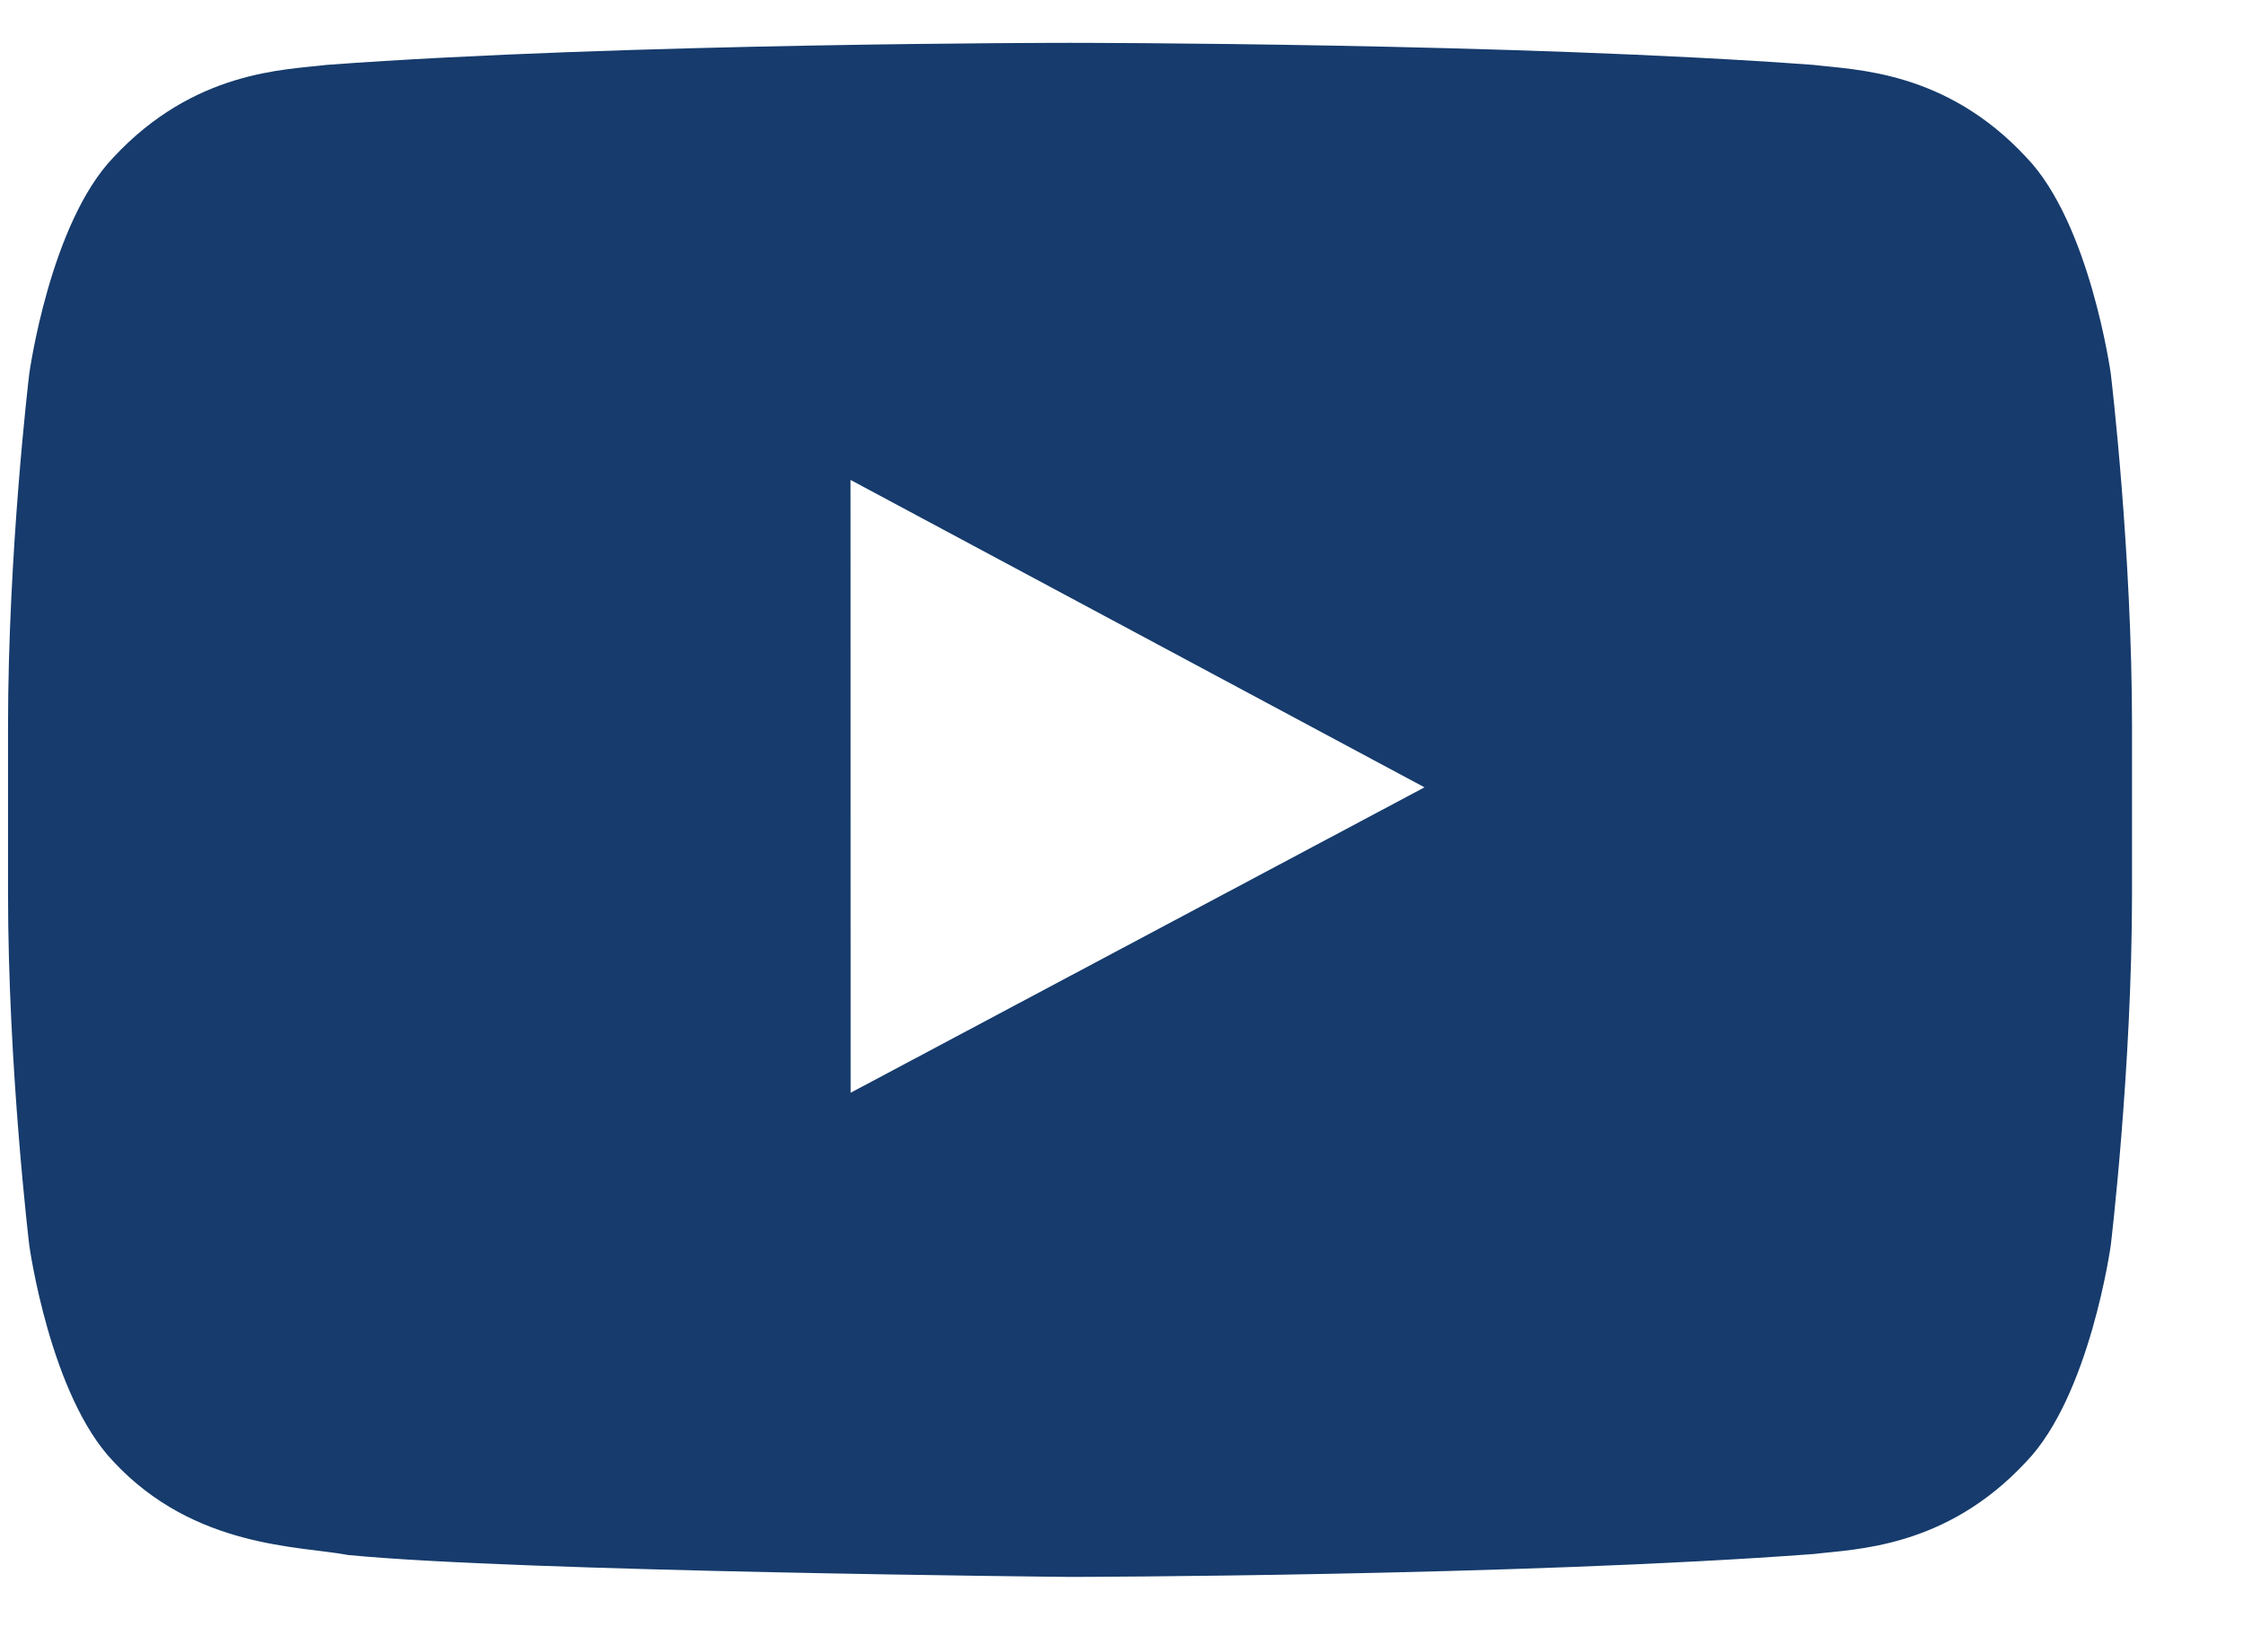 
<svg width="19" height="14" viewBox="0 0 19 14" fill="none" xmlns="http://www.w3.org/2000/svg">
<path d="M9.072 0.363C9.072 0.363 12.85 0.363 15.369 0.55C15.72 0.593 16.488 0.596 17.172 1.333C17.712 1.893 17.888 3.167 17.888 3.167C17.892 3.198 18.068 4.679 18.068 6.159V7.561C18.068 9.057 17.888 10.552 17.888 10.552C17.888 10.554 17.711 11.826 17.172 12.386C16.488 13.123 15.72 13.126 15.369 13.169C12.85 13.357 9.068 13.363 9.068 13.363C9.068 13.363 4.388 13.319 2.948 13.177C2.547 13.1 1.648 13.123 0.962 12.386C0.424 11.826 0.248 10.554 0.248 10.552C0.248 10.552 0.068 9.057 0.068 7.561V6.159C0.068 4.679 0.244 3.198 0.248 3.167C0.248 3.167 0.423 1.893 0.962 1.333C1.648 0.596 2.415 0.593 2.767 0.55C5.286 0.363 9.064 0.363 9.064 0.363H9.072ZM7.209 9.26L12.072 6.672L7.208 4.067L7.209 9.26Z" fill="#163B6C"/>
</svg>
